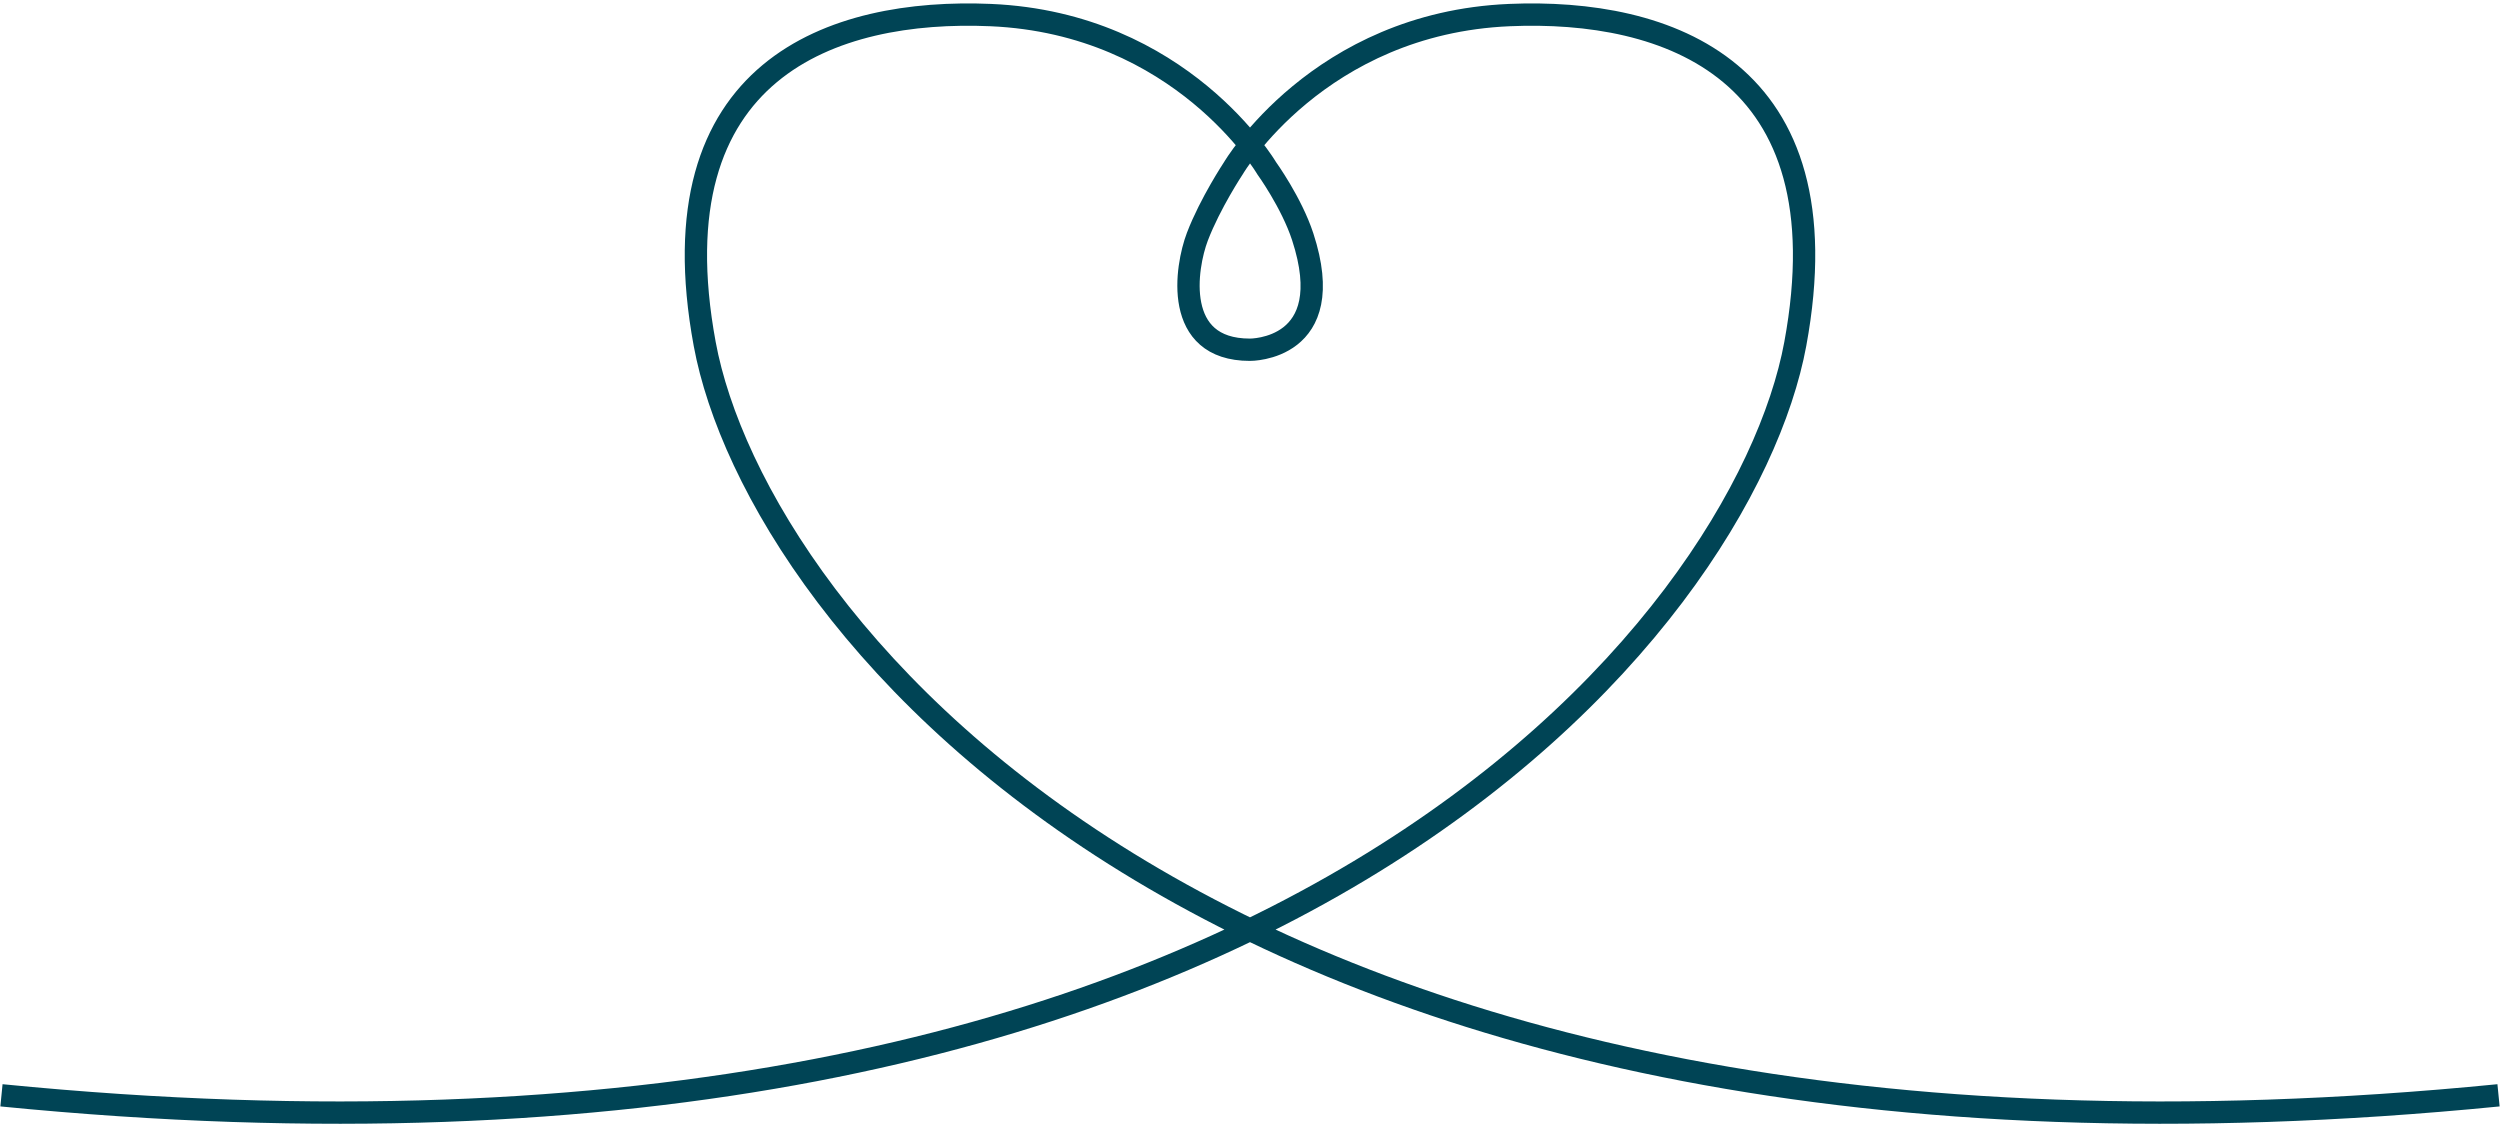 <?xml version="1.0" encoding="UTF-8"?>
<svg xmlns="http://www.w3.org/2000/svg" width="224" height="101" viewBox="0 0 224 101" fill="none">
  <path d="M0.131 98.14C114.897 109.502 156.29 55.531 160.857 30.822C165.425 6.112 149.3 0.751 135.242 1.351C118.133 2.083 110.52 15.058 110.52 15.058C110.52 15.058 108.426 18.219 107.284 21.209C106.241 23.952 105.066 31.337 111.99 31.337C111.99 31.337 120.062 31.429 116.722 21.209C115.724 18.16 113.486 15.058 113.486 15.058C113.486 15.058 105.873 2.089 88.763 1.351C74.706 0.751 58.574 6.105 63.142 30.822C67.71 55.531 109.102 109.502 223.868 98.14" stroke="#004455" stroke-width="2" stroke-miterlimit="10"></path>
</svg>
